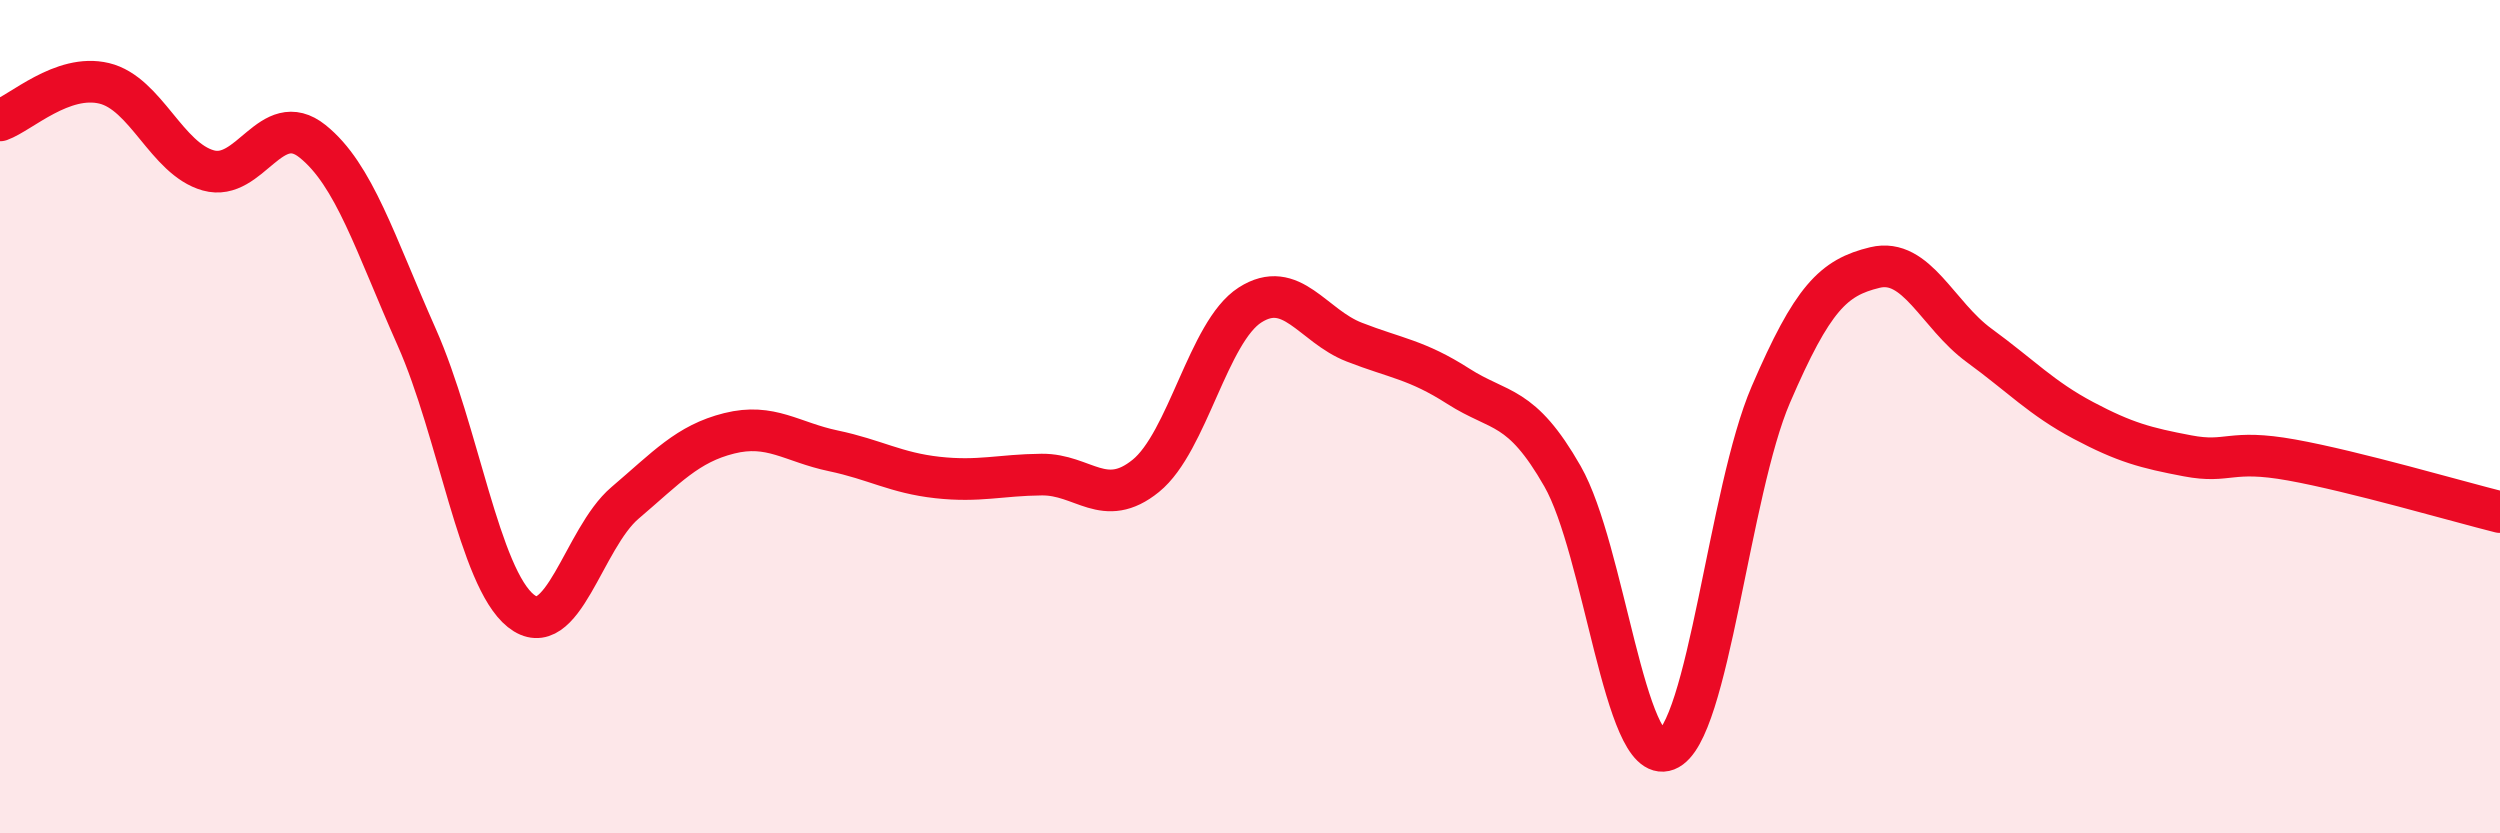 
    <svg width="60" height="20" viewBox="0 0 60 20" xmlns="http://www.w3.org/2000/svg">
      <path
        d="M 0,2.89 C 0.5,2.71 1.5,1.76 2.5,2 C 3.5,2.24 4,3.81 5,4.09 C 6,4.37 6.5,2.59 7.5,3.39 C 8.5,4.19 9,5.84 10,8.09 C 11,10.34 11.5,13.86 12.5,14.66 C 13.5,15.46 14,12.92 15,12.07 C 16,11.22 16.5,10.65 17.5,10.4 C 18.5,10.15 19,10.61 20,10.82 C 21,11.03 21.5,11.35 22.5,11.46 C 23.5,11.57 24,11.4 25,11.39 C 26,11.38 26.5,12.23 27.5,11.42 C 28.5,10.61 29,7.96 30,7.32 C 31,6.68 31.5,7.82 32.5,8.21 C 33.5,8.6 34,8.63 35,9.27 C 36,9.91 36.5,9.68 37.5,11.43 C 38.5,13.18 39,18.39 40,18 C 41,17.61 41.5,11.79 42.5,9.47 C 43.5,7.15 44,6.66 45,6.42 C 46,6.18 46.5,7.56 47.5,8.29 C 48.5,9.02 49,9.56 50,10.09 C 51,10.62 51.5,10.75 52.5,10.94 C 53.5,11.13 53.5,10.77 55,11.04 C 56.5,11.31 59,12.04 60,12.29L60 20L0 20Z"
        fill="#EB0A25"
        opacity="0.1"
        stroke-linecap="round"
        stroke-linejoin="round"
      />
      <path
        d="M 0,2.89 C 0.5,2.71 1.5,1.76 2.5,2 C 3.5,2.24 4,3.81 5,4.09 C 6,4.37 6.5,2.59 7.5,3.39 C 8.5,4.19 9,5.84 10,8.09 C 11,10.34 11.5,13.86 12.5,14.66 C 13.5,15.46 14,12.92 15,12.07 C 16,11.22 16.5,10.65 17.5,10.4 C 18.5,10.15 19,10.61 20,10.82 C 21,11.03 21.5,11.35 22.5,11.46 C 23.5,11.57 24,11.4 25,11.39 C 26,11.38 26.5,12.23 27.5,11.42 C 28.5,10.61 29,7.96 30,7.32 C 31,6.68 31.5,7.82 32.5,8.21 C 33.5,8.6 34,8.63 35,9.27 C 36,9.91 36.5,9.68 37.5,11.43 C 38.5,13.18 39,18.39 40,18 C 41,17.61 41.5,11.79 42.5,9.47 C 43.5,7.15 44,6.66 45,6.42 C 46,6.18 46.5,7.56 47.5,8.29 C 48.5,9.02 49,9.56 50,10.09 C 51,10.62 51.5,10.75 52.5,10.94 C 53.5,11.13 53.5,10.77 55,11.04 C 56.5,11.31 59,12.04 60,12.29"
        stroke="#EB0A25"
        stroke-width="1"
        fill="none"
        stroke-linecap="round"
        stroke-linejoin="round"
      />
    </svg>
  